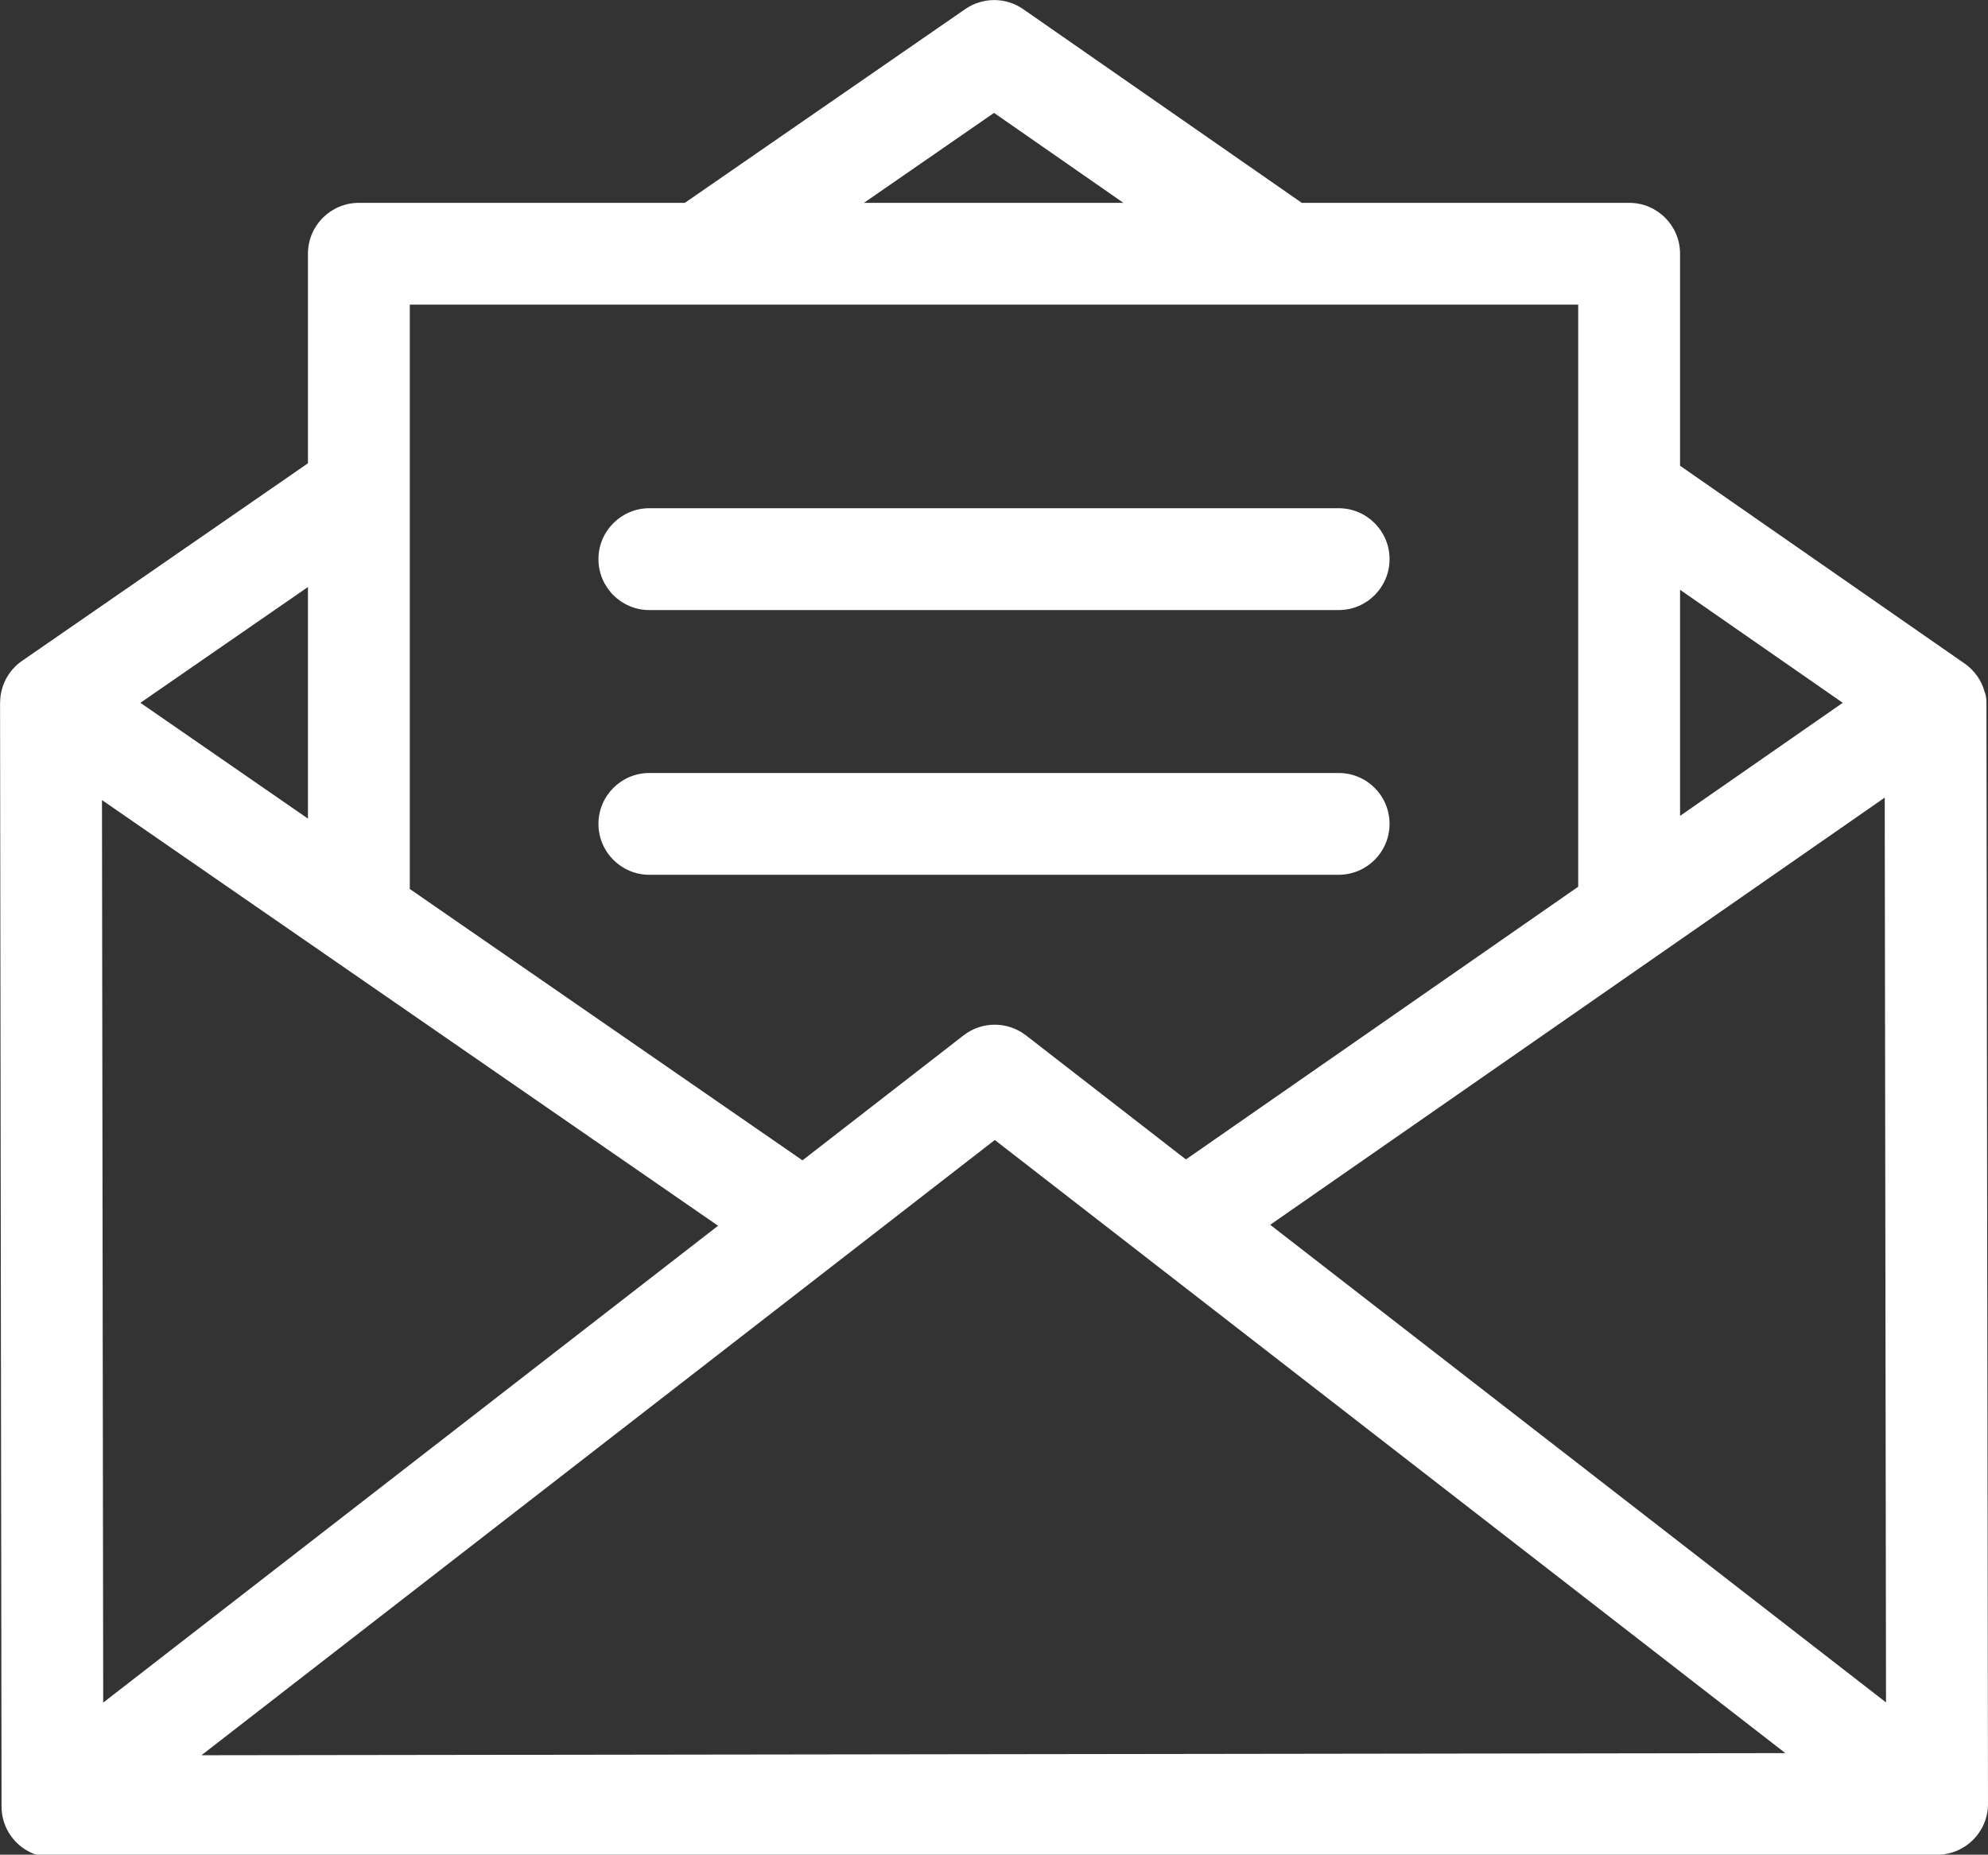 <?xml version="1.0" encoding="utf-8"?>
<!-- Generator: Adobe Illustrator 16.0.0, SVG Export Plug-In . SVG Version: 6.00 Build 0)  -->
<!DOCTYPE svg PUBLIC "-//W3C//DTD SVG 1.1//EN" "http://www.w3.org/Graphics/SVG/1.1/DTD/svg11.dtd">
<svg version="1.1" id="Layer_1" xmlns="http://www.w3.org/2000/svg" xmlns:xlink="http://www.w3.org/1999/xlink" x="0px" y="0px"
	 width="30.781px" height="28.72px" viewBox="0 670.275 30.781 28.72" enable-background="new 0 670.275 30.781 28.72"
	 xml:space="preserve">
<rect x="0" y="670.275" width="30.781" height="28.72" fill="#333333" stroke="none"/>
<g>
	<g>
		<path fill="#FFFFFF" d="M30.757,681.144c0-0.046-0.01-0.116-0.028-0.156c-0.047-0.172-0.153-0.328-0.31-0.438l-4.406-3.063v-3.283
			c0-0.436-0.353-0.788-0.788-0.788h-5.069l-4.313-2.999c-0.27-0.188-0.627-0.188-0.898-0.001l-4.341,3H5.557
			c-0.436,0-0.789,0.353-0.789,0.788v3.245l-4.427,3.06c-0.218,0.151-0.336,0.392-0.339,0.638c0,0.005-0.001,0.009-0.001,0.014
			l0.023,17.088c0,0.209,0.083,0.409,0.231,0.557s0.348,0.23,0.557,0.23c0,0,0,0,0.001,0l29.181-0.04
			c0.435-0.001,0.788-0.354,0.787-0.789L30.757,681.144z M26.013,679.408l2.519,1.75l-2.519,1.751V679.408z M15.391,672.023
			l2.003,1.393h-4.017L15.391,672.023z M6.345,674.992h18.091v9.014l-6.074,4.223l-2.476-1.921
			c-0.004-0.003-0.007-0.005-0.011-0.008c-0.277-0.208-0.668-0.215-0.956,0.008l-2.494,1.935l-6.08-4.202V674.992z M4.768,679.365
			v3.586l-2.594-1.793L4.768,679.365z M1.579,682.664l9.539,6.592l-9.52,7.384L1.579,682.664z M3.119,697.455l12.284-9.527
			l12.24,9.494L3.119,697.455z M19.667,689.241l9.515-6.615l0.02,14.011L19.667,689.241z"/>
	</g>
</g>
<g>
	<g>
		<path fill="#FFFFFF" d="M20.727,678.145H10.054c-0.435,0-0.788,0.354-0.788,0.788c0,0.436,0.353,0.789,0.788,0.789h10.673
			c0.436,0,0.788-0.354,0.788-0.789C21.515,678.499,21.163,678.145,20.727,678.145z"/>
	</g>
</g>
<g>
	<g>
		<path fill="#FFFFFF" d="M20.727,682.245H10.054c-0.435,0-0.788,0.353-0.788,0.788c0,0.435,0.353,0.788,0.788,0.788h10.673
			c0.436,0,0.788-0.354,0.788-0.788C21.515,682.597,21.163,682.245,20.727,682.245z"/>
	</g>
</g>
</svg>
